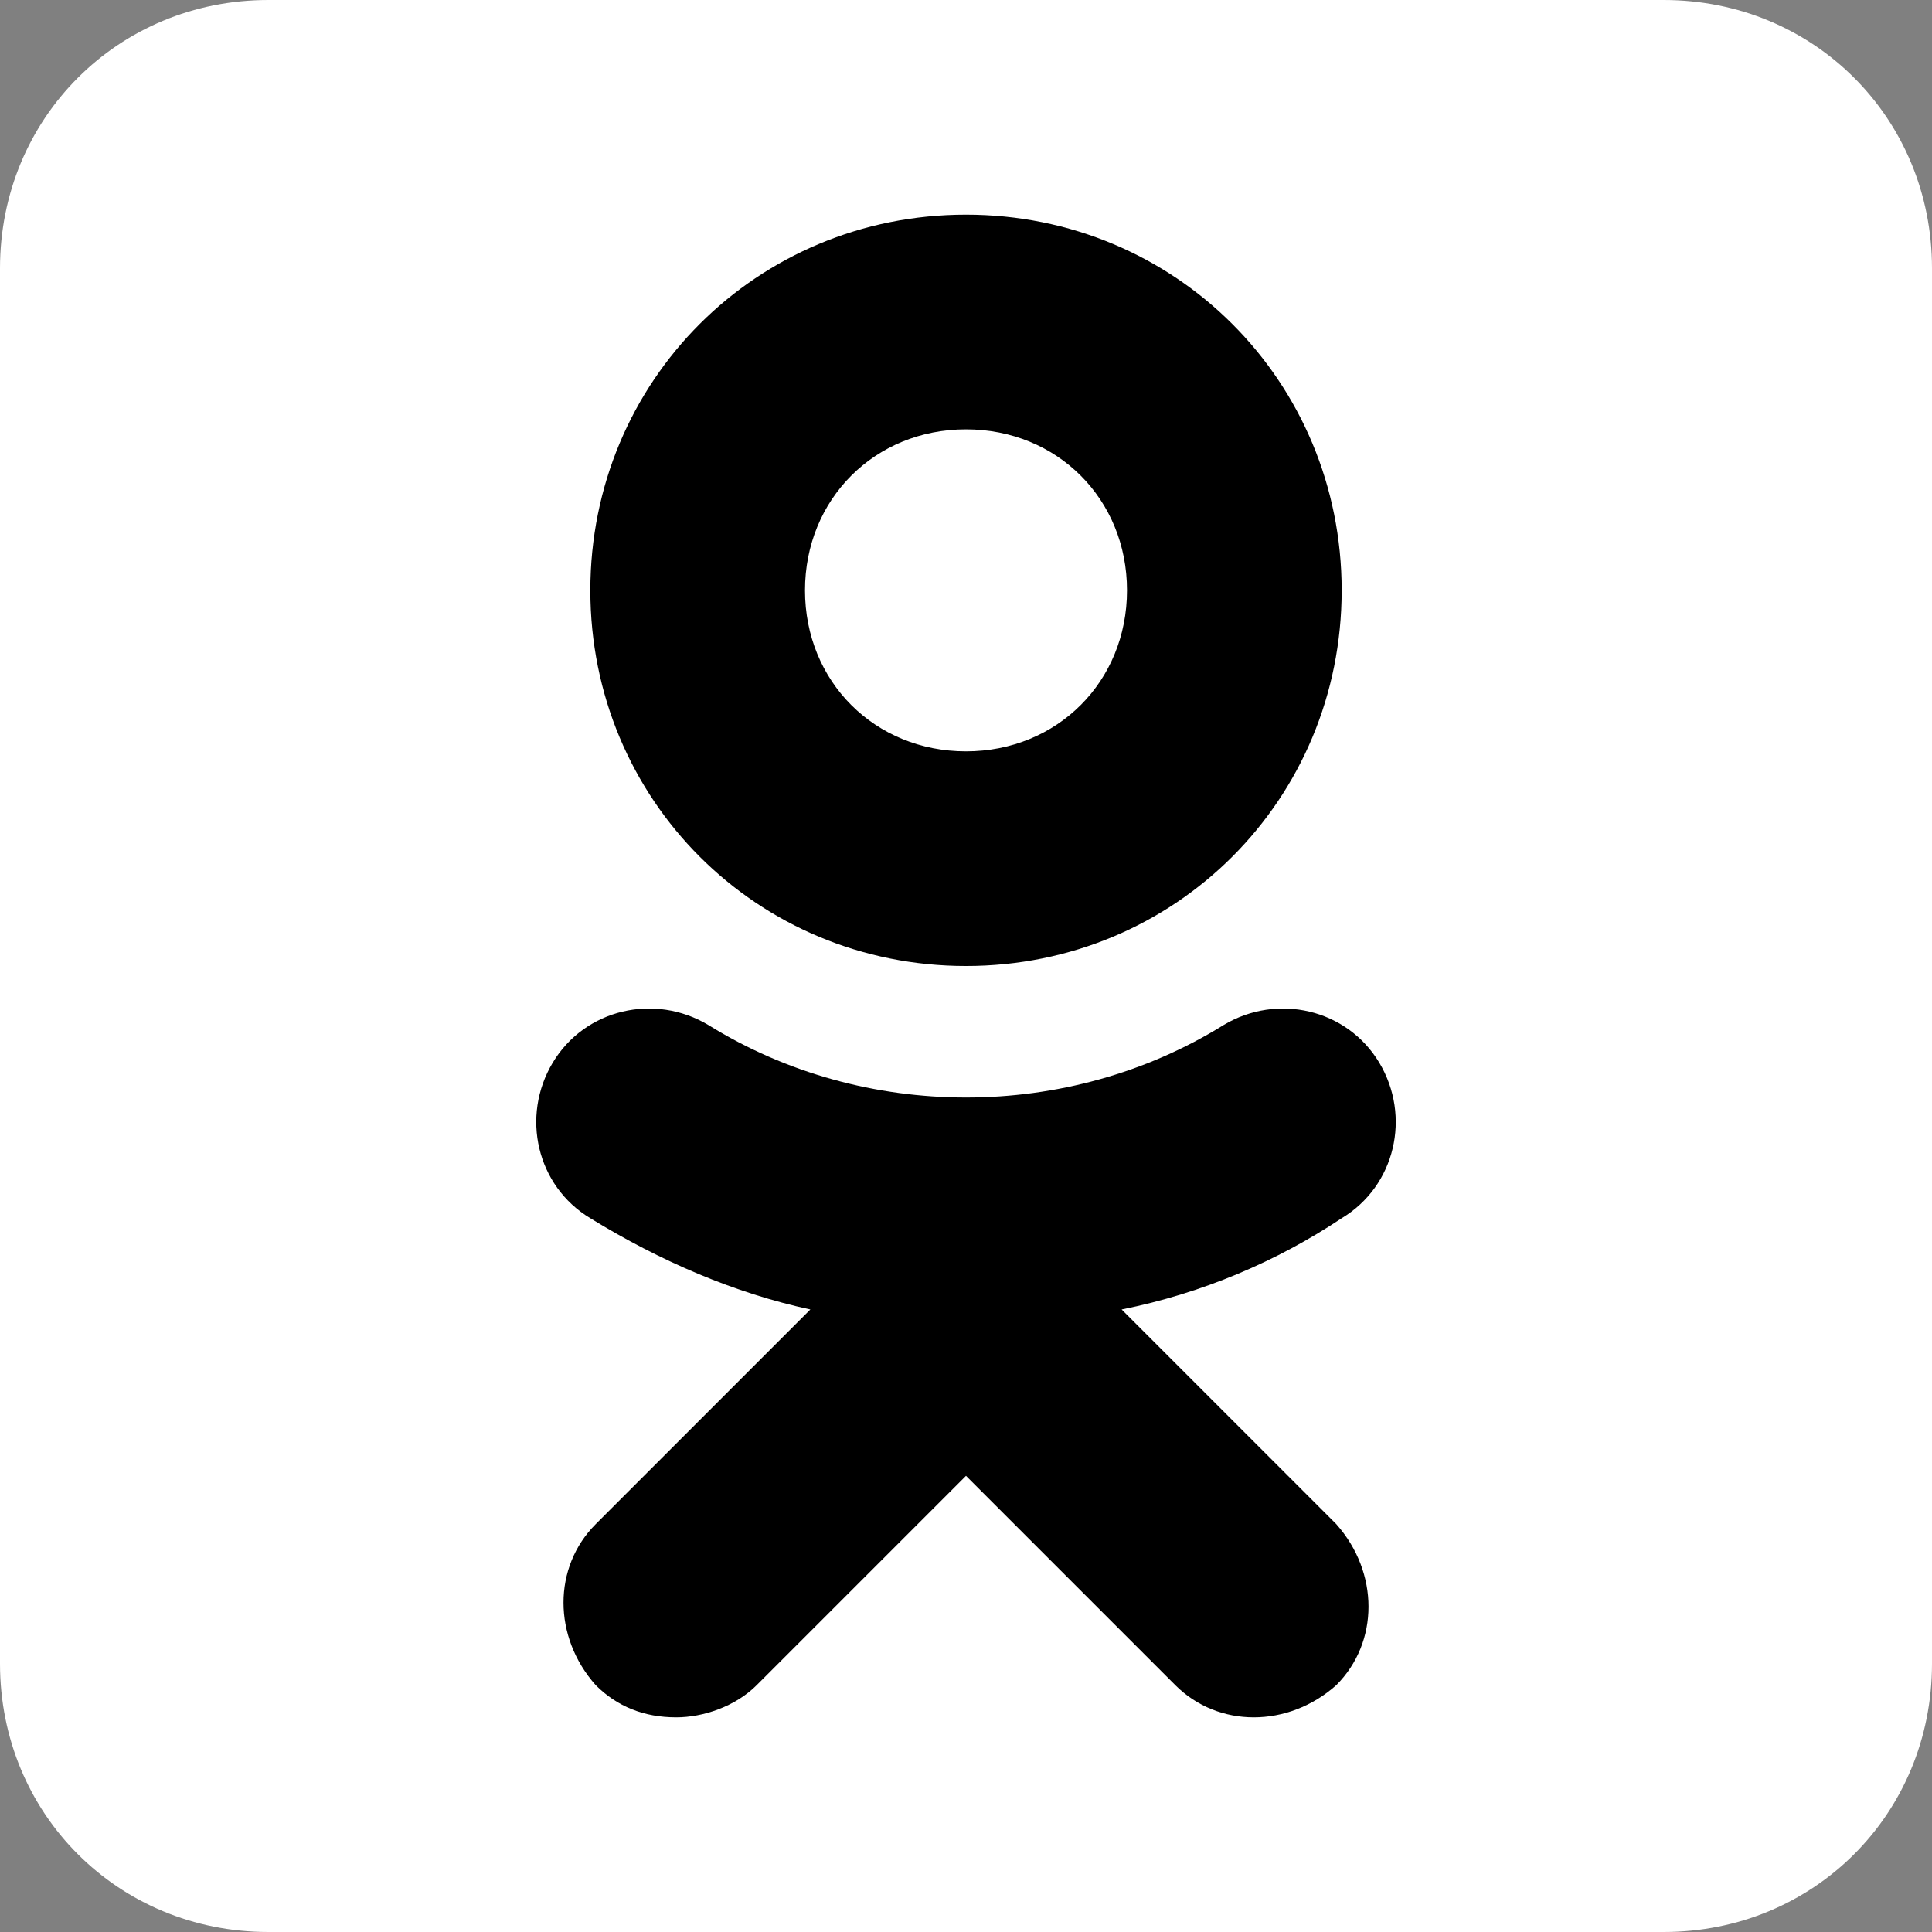 <?xml version="1.0" encoding="UTF-8"?> <svg xmlns="http://www.w3.org/2000/svg" width="292" height="292" viewBox="0 0 292 292" fill="none"><rect x="0" y="0" width="292" height="292" fill="#808080" stroke="none"/><g clip-path="url(#clip0_112_14)"><path d="M292 251.444C292 274.156 274.156 292 251.444 292H40.556C17.844 292 0 274.156 0 251.444V40.556C0 17.844 17.844 0 40.556 0H251.444C274.156 0 292 17.844 292 40.556V251.444Z" fill="white"></path><path d="M169.523 197.912C181.689 195.479 193.045 190.612 202.778 184.123C210.889 179.256 213.323 168.712 208.456 160.601C203.589 152.49 193.045 150.056 184.934 154.923C161.412 169.523 130.589 169.523 107.067 154.923C98.956 150.056 88.412 152.49 83.545 160.601C78.678 168.712 81.112 179.256 89.223 184.123C99.767 190.612 111.123 195.479 122.478 197.912L90.034 230.356C83.545 236.845 83.545 247.39 90.034 254.69C93.278 257.934 97.334 259.556 102.2 259.556C106.256 259.556 111.123 257.934 114.367 254.69L146 223.056L177.634 254.69C184.123 261.179 194.667 261.179 201.967 254.69C208.456 248.201 208.456 237.656 201.967 230.356L169.523 197.912ZM146 32.445C114.367 32.445 89.223 57.59 89.223 89.223C89.223 120.856 114.367 146.001 146 146.001C177.634 146.001 202.778 120.856 202.778 89.223C202.778 57.59 177.634 32.445 146 32.445ZM146 113.556C132.212 113.556 121.667 103.012 121.667 89.223C121.667 75.434 132.212 64.89 146 64.89C159.789 64.89 170.334 75.434 170.334 89.223C170.334 103.012 159.789 113.556 146 113.556Z" fill="black"></path></g><defs><clipPath id="clip0_112_14"><rect width="292" height="292" fill="white"></rect></clipPath></defs></svg> 